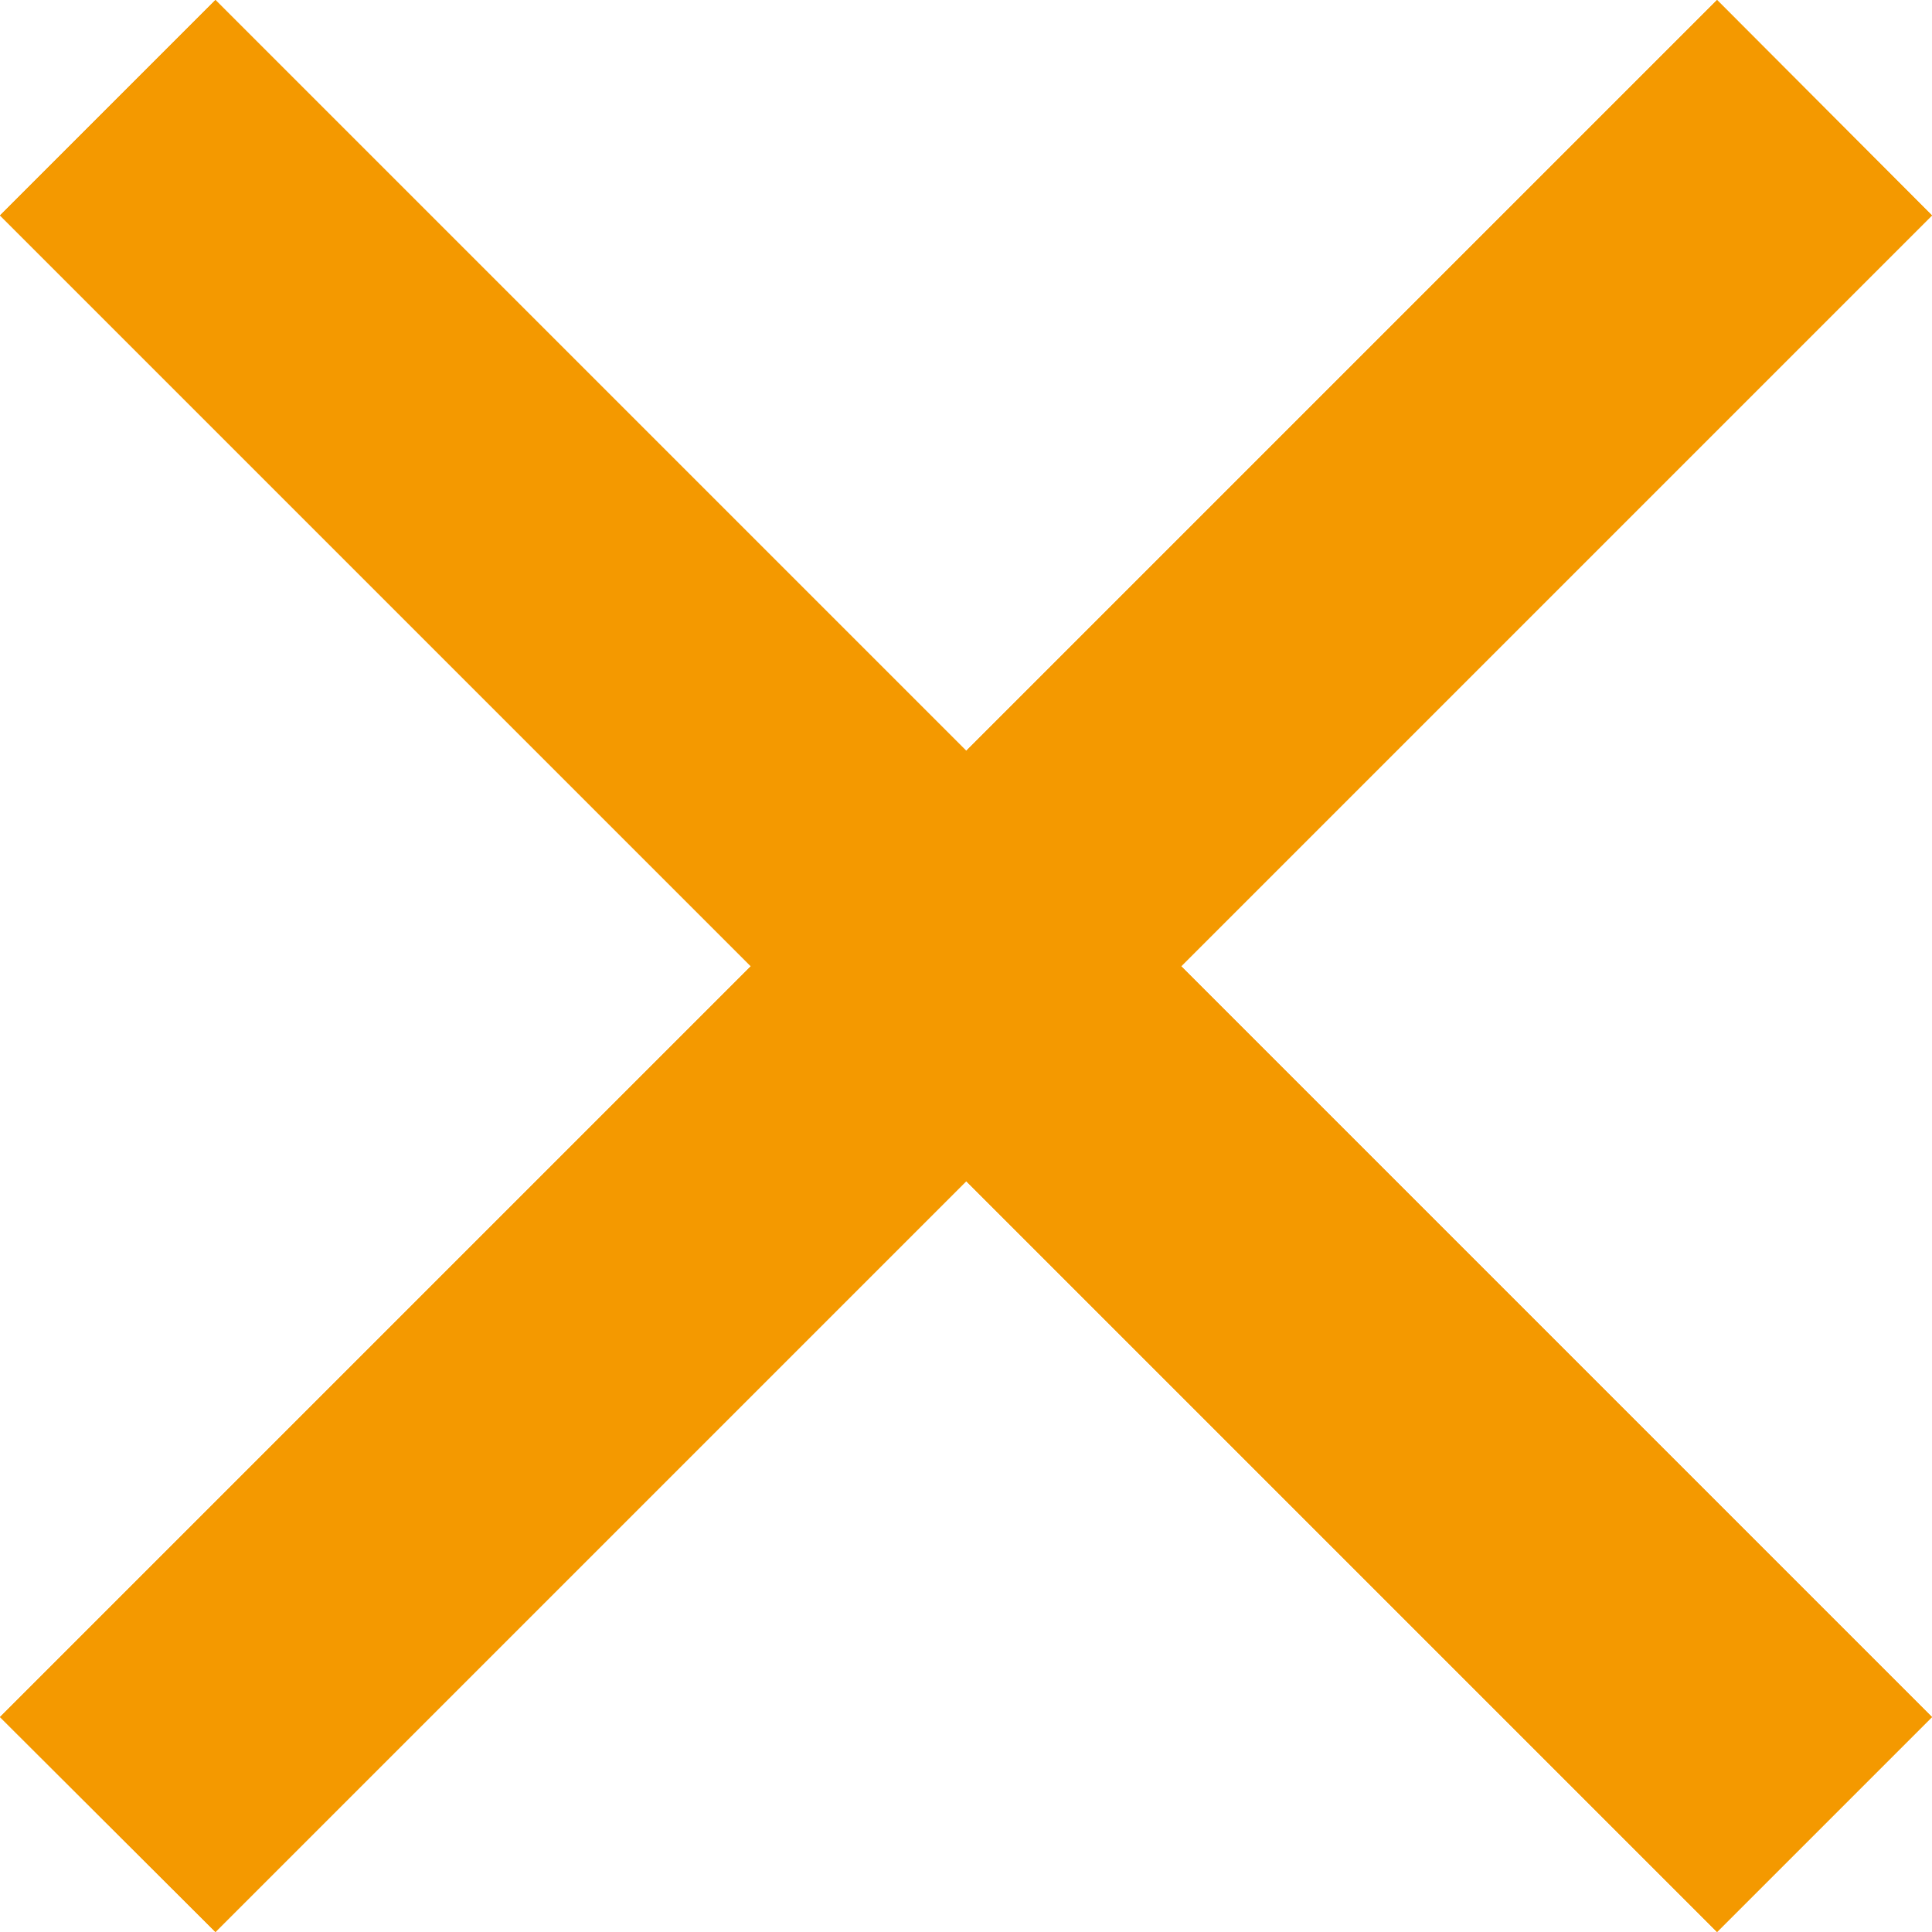 <svg xmlns="http://www.w3.org/2000/svg" width="382.9" height="382.9" viewBox="0 0 382.9 382.9">
  <g id="close" transform="translate(-58.5 -58.5)">
    <g id="State:EnabledActivatedHighlight">
      <path id="Pfad_1" data-name="Pfad 1" d="M441.4,101.2,398.8,58.5,250,207.3,101.2,58.5,58.5,101.2,207.3,250,58.5,398.8l42.7,42.6L250,292.6,398.8,441.4l42.6-42.6L292.6,250Z" fill="#f49900"/>
    </g>
    <g id="State:EnabledActivatedNoHighlight">
      <path id="Pfad_2" data-name="Pfad 2" d="M441.4,101.2,398.8,58.5,250,207.3,101.2,58.5,58.5,101.2,207.3,250,58.5,398.8l42.7,42.6L250,292.6,398.8,441.4l42.6-42.6L292.6,250Z" fill="#f49900"/>
    </g>
  </g>
</svg>
